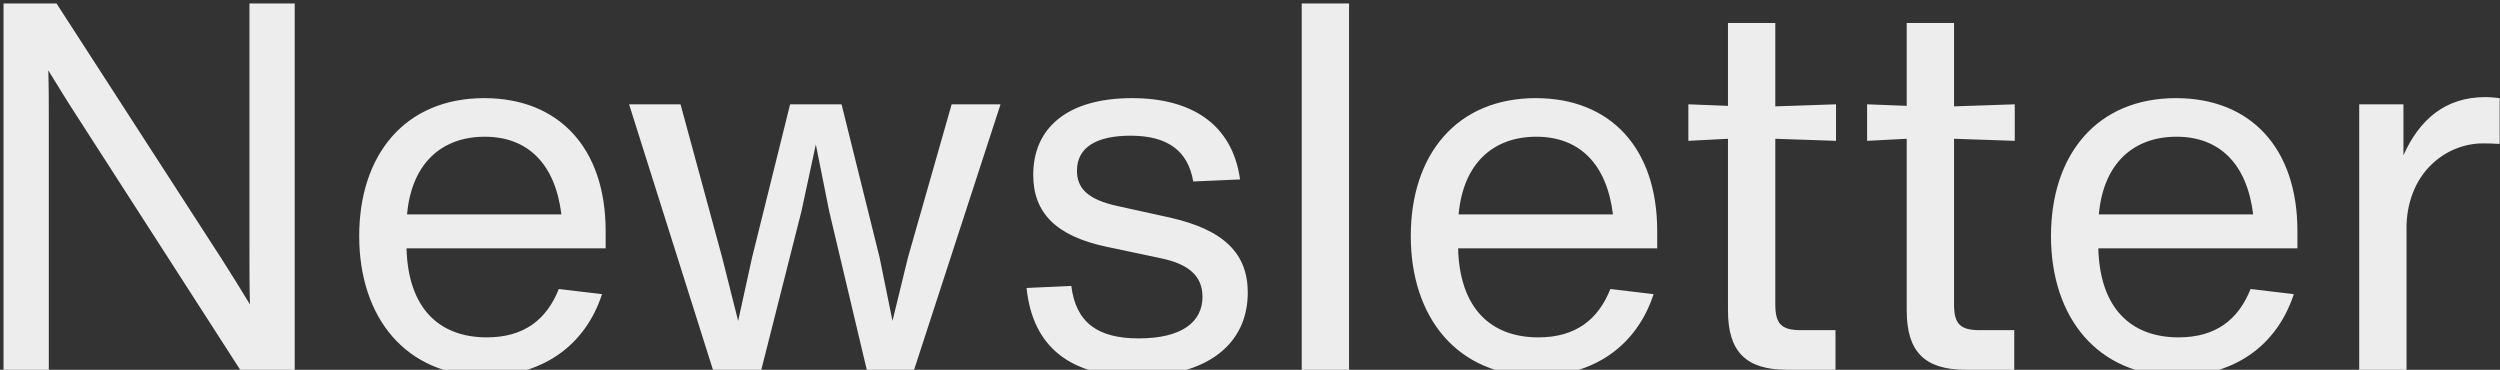 <svg width="622" height="92" viewBox="0 0 622 92" fill="none" xmlns="http://www.w3.org/2000/svg">
<rect x="0" y="0" width="622" height="92" fill="#333333" stroke="none"/>
<path d="M62.064 62.56V0.864H73.328V92H59.76L19.056 28.768C16.624 25.056 14.32 21.216 12.016 17.504C12.144 21.344 12.144 25.568 12.144 30.304V92H0.88V0.864H14.064L55.024 64.224C57.456 68.064 59.888 71.904 62.192 75.744C62.064 71.776 62.064 67.552 62.064 62.56ZM150.682 57.44V61.792H101.146C101.53 76.64 109.21 83.936 121.114 83.936C130.33 83.936 135.962 79.584 139.034 71.904L149.786 73.184C145.562 86.112 134.81 93.536 120.73 93.536C101.018 93.536 89.37 79.072 89.37 58.72C89.37 38.496 100.762 24.416 120.474 24.416C139.034 24.416 150.682 36.832 150.682 57.44ZM120.602 34.016C110.106 34.016 102.426 40.416 101.274 53.344H139.674C138.138 40.8 131.354 34.016 120.602 34.016ZM225.891 64.096L236.771 25.952H248.931L227.427 92H215.651L206.307 52.576L202.979 35.936L199.395 52.576L189.411 92H177.379L156.515 25.952H169.315L179.683 64.096L183.651 79.84L187.107 64.096L196.579 25.952H209.379L218.851 64.096L222.051 79.84L225.891 64.096ZM282.797 93.664C266.285 93.664 256.941 86.368 255.405 71.648L266.541 71.136C267.693 80.352 273.197 84.192 283.309 84.192C294.061 84.192 299.181 80.096 299.181 73.824C299.181 68.576 295.597 65.632 288.685 64.224L275.373 61.408C262.573 58.72 257.069 52.832 257.069 43.488C257.069 31.968 265.389 24.416 281.645 24.416C296.365 24.416 306.605 30.816 308.525 44.64L296.877 45.152C295.597 37.6 290.605 33.76 281.261 33.76C272.941 33.76 267.949 36.576 267.949 42.464C267.949 46.688 270.381 49.632 278.189 51.296L290.989 54.112C304.685 57.184 310.445 63.2 310.445 72.8C310.445 85.728 300.205 93.664 282.797 93.664ZM335.646 92H323.87V0.864H335.646V92ZM412.312 57.44V61.792H362.776C363.16 76.64 370.84 83.936 382.744 83.936C391.96 83.936 397.592 79.584 400.664 71.904L411.416 73.184C407.192 86.112 396.44 93.536 382.36 93.536C362.648 93.536 351 79.072 351 58.72C351 38.496 362.392 24.416 382.104 24.416C400.664 24.416 412.312 36.832 412.312 57.44ZM382.232 34.016C371.736 34.016 364.056 40.416 362.904 53.344H401.304C399.768 40.8 392.984 34.016 382.232 34.016ZM456.801 35.04L441.697 34.528V75.744C441.697 80.608 443.233 82.144 448.097 82.144H456.673V92H444.641C434.401 92 429.921 87.52 429.921 77.28V34.528L420.065 35.04V25.952L429.921 26.336V5.728H441.697V26.464L456.801 25.952V35.04ZM501.271 35.04L486.167 34.528V75.744C486.167 80.608 487.703 82.144 492.567 82.144H501.143V92H489.111C478.871 92 474.391 87.52 474.391 77.28V34.528L464.535 35.04V25.952L474.391 26.336V5.728H486.167V26.464L501.271 25.952V35.04ZM571.597 57.44V61.792H522.061C522.445 76.64 530.125 83.936 542.029 83.936C551.245 83.936 556.877 79.584 559.949 71.904L570.701 73.184C566.477 86.112 555.725 93.536 541.645 93.536C521.933 93.536 510.285 79.072 510.285 58.72C510.285 38.496 521.677 24.416 541.389 24.416C559.949 24.416 571.597 36.832 571.597 57.44ZM541.517 34.016C531.021 34.016 523.341 40.416 522.189 53.344H560.589C559.053 40.8 552.269 34.016 541.517 34.016ZM618.33 24.16C619.61 24.16 620.762 24.288 621.914 24.416V35.808C620.122 35.68 618.842 35.68 617.69 35.68C608.986 35.68 599.258 42.464 598.746 55.904V92H586.97V25.952H597.978V38.624C601.946 29.792 608.346 24.16 618.33 24.16Z" fill="#EDEDED"/>
</svg>
